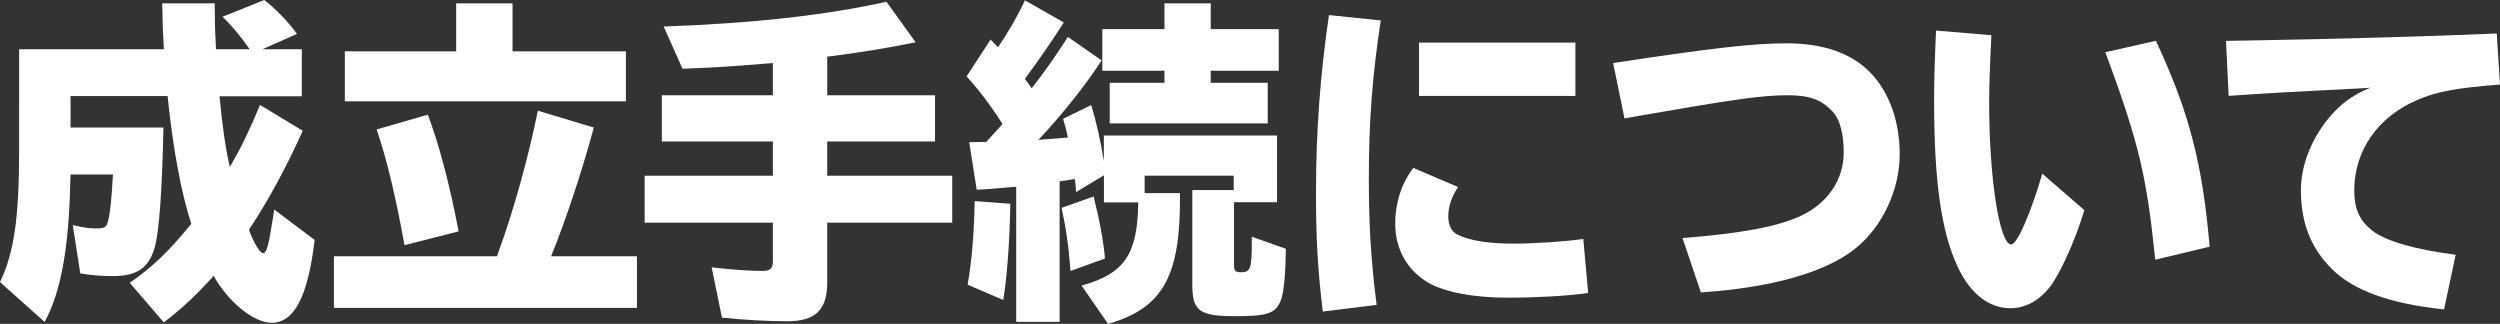 <?xml version="1.0" encoding="UTF-8"?>
<svg id="_レイヤー_2" data-name="レイヤー_2" xmlns="http://www.w3.org/2000/svg" viewBox="0 0 247 32">
  <rect x="0" y="0" width="247" height="32" fill="#333333" stroke="none"/>
  <defs>
    <style>
      .cls-1 {
        fill: #fff;
      }
    </style>
  </defs>
  <g id="_文字イキ" data-name="文字イキ">
    <g>
      <path class="cls-1" d="M21.69,9.51c.26,2.88.61,5.27,1.02,6.99,1.15-1.99,1.92-3.58,2.98-6.13l4.22,2.55c-1.63,3.64-3.46,6.99-5.31,9.77l.03.1.06.17c.51,1.26,1.02,2.05,1.31,2.05.35,0,.54-.73.99-3.61l.1-.7,4,3.01c-.67,5.6-2.02,8.18-4.25,8.18-1.76,0-4.29-2.05-5.73-4.64-1.63,1.82-3.17,3.28-4.93,4.6l-3.36-3.91c2.18-1.49,3.97-3.21,6.08-5.83-.96-2.91-1.82-7.42-2.34-12.62H6.97v3.11h9.18c-.13,6.16-.42,10.27-.86,11.83-.58,2.05-1.76,2.85-4.16,2.85-1.09,0-2.24-.1-3.2-.27l-.74-4.77c.99.23,1.6.33,2.24.33.93,0,1.09-.1,1.25-.76.19-.7.32-1.82.48-4.57h-4.19l-.03.76c-.13,6.53-.93,10.87-2.53,13.81l-4.41-3.94c1.38-2.85,1.89-6.36,1.89-12.95V4.87h14.3c-.1-1.79-.13-2.48-.16-4.54h5.18l.03,2.12c0,.2.03,1.03.1,2.42h3.33c-.89-1.29-1.89-2.48-2.69-3.21l4.13-1.66c1.12.86,2.43,2.22,3.23,3.35l-3.42,1.52h3.9v4.64h-8.13Z"/>
      <path class="cls-1" d="M49.11,25.31q.1-.3.19-.56c1.41-3.84,2.91-9.21,3.84-13.81l5.53,1.66c-1.15,4.27-2.78,9.18-4.22,12.72h8.48v5.1h-29.94v-5.1h16.12ZM61.84,5.07v4.94h-27.77v-4.94h11V.33h5.57v4.74h11.2ZM39.96,24.22c-.8-4.5-1.73-8.48-2.75-11.43l5.06-1.46c1.09,2.88,2.14,6.79,3.04,11.53l-5.34,1.36Z"/>
      <path class="cls-1" d="M81.73,9.41h10.65v4.57h-10.65v3.38h12.35v4.64h-12.35v5.9c0,2.72-1.15,3.84-3.97,3.84-1.89,0-4.19-.13-6.43-.36l-1.02-4.97c1.57.2,3.74.36,4.99.36.8,0,1.06-.23,1.06-.99v-3.78h-12.67v-4.64h12.67v-3.38h-10.97v-4.57h10.97v-3.18c-5.02.4-5.5.43-8.93.56l-1.86-4.17c8.73-.3,16.15-1.13,22.01-2.45l2.88,4.01c-2.59.53-5.6,1.03-8.73,1.42v3.81Z"/>
      <path class="cls-1" d="M97.45,14.01c.64-.7.93-.99,1.6-1.76-1.21-1.89-2.37-3.41-3.55-4.7l2.37-3.64.51.53.22.23c.96-1.39,2.05-3.28,2.66-4.64l3.84,2.19c-1.02,1.62-2.46,3.71-3.84,5.57.35.46.42.6.67.93,1.28-1.62,2.43-3.28,3.58-5.07l3.33,2.32c-1.66,2.55-3.84,5.27-6.24,7.85.96-.07,2.08-.17,2.91-.23-.1-.53-.29-1.26-.48-1.85l2.78-1.36c.51,1.66.93,3.54,1.25,5.53v-2.52h17.11v6.59h-4.25v6.16c0,.63.13.76.67.76.99,0,1.09-.33,1.09-3.31v-.2l3.36,1.19c-.03,2.58-.19,4.41-.54,5.2-.51,1.19-1.31,1.46-4.41,1.46-3.61,0-4.29-.5-4.29-3.15v-9.31h4.09v-1.42h-8.8v1.72h3.49c.1,8.18-1.66,11.36-7.1,12.92l-2.62-3.78c4.25-1.19,5.53-3.08,5.6-8.22h-3.39v-2.68l-2.75,1.66c-.06-.66-.06-.96-.13-1.29l-.64.1-.16.03-.7.1v13.88h-4.29v-13.35l-1.18.1c-1.09.1-1.5.13-2.72.2l-.74-4.7,1.7-.03ZM95.6,28.12c.42-2.25.64-5.23.7-8.25l3.52.26c-.06,3.71-.32,7.19-.7,9.51l-3.52-1.52ZM105.77,26.77c-.19-2.52-.48-4.41-.89-6.23l3.17-1.13c.64,2.55.99,4.57,1.12,6.13l-3.39,1.23ZM115.05.33h4.57v2.55h6.72v4.11h-6.72v1.19h5.63v4.01h-15.61v-4.01h5.41v-1.19h-6.14V2.88h6.14V.33Z"/>
      <path class="cls-1" d="M130.69,30.77c-.51-4.27-.67-7.22-.67-11.69,0-6.19.42-11.66,1.28-17.59l5.12.53c-.83,5.43-1.18,9.9-1.18,15.64,0,4.54.22,8.18.77,12.46l-5.31.66ZM156.93,28.95c-2.14.3-5.25.46-7.97.46-3.39,0-6.14-.53-7.81-1.46-2.11-1.23-3.3-3.31-3.3-5.86,0-2.09.64-4.01,1.79-5.5l4.41,1.89c-.64.99-.96,1.95-.96,2.91,0,.86.32,1.49.9,1.79,1.22.6,3.1.89,5.5.89,2.08,0,5.15-.2,6.94-.46l.48,5.33ZM155.65,4.21v5.27h-15.45v-5.27h15.45Z"/>
      <path class="cls-1" d="M159.38,6.23c9.76-1.49,13.88-1.95,17.11-1.95,3.65,0,6.4.96,8.29,2.88,1.86,1.92,2.91,4.8,2.91,8.08,0,3.51-1.7,7.16-4.38,9.31-2.91,2.35-8.29,3.88-15.26,4.34l-1.82-5.37c5.85-.46,9.41-1.13,11.68-2.19,2.66-1.23,4.25-3.58,4.25-6.26,0-1.86-.38-3.28-1.09-4.04-1.12-1.19-2.27-1.62-4.48-1.62-2.46,0-5.28.4-14.59,2.02l-1.5.27-1.12-5.47Z"/>
      <path class="cls-1" d="M205.93,20.77c-.8,2.68-2.05,5.5-3.04,7.06-1.09,1.69-2.62,2.62-4.25,2.62-2.14,0-3.97-1.42-5.21-4.07-1.63-3.45-2.34-8.48-2.34-16.4,0-2.25.06-3.94.19-6.96l5.47.46c-.16,3.35-.22,4.97-.22,6.76,0,7.35,1.02,13.91,2.18,13.91.58,0,1.89-2.98,3.07-6.99l4.16,3.61ZM212.94,25.67c-.86-8.38-1.63-11.59-4.93-20.51l4.99-1.13c3.23,6.89,4.61,12.06,5.31,20.34l-5.38,1.29Z"/>
      <path class="cls-1" d="M221.73,4.01c9.79-.17,18.68-.43,24.95-.7l.32,5.04c-4.48.36-6.24.7-8.16,1.52-3.9,1.66-6.24,5-6.24,8.94,0,1.82.51,2.95,1.73,3.94,1.31,1.06,4.32,1.92,8.29,2.42l-1.15,5.4c-5.37-.56-8.99-1.89-11.1-4.01-2.08-2.09-3.04-4.54-3.04-7.78,0-2.35.96-4.87,2.62-6.96,1.22-1.49,2.37-2.38,4.22-3.15l-1.15.07c-5.57.27-8.89.46-12.83.73l-.26-5.43,1.79-.03Z"/>
    </g>
  </g>
</svg>